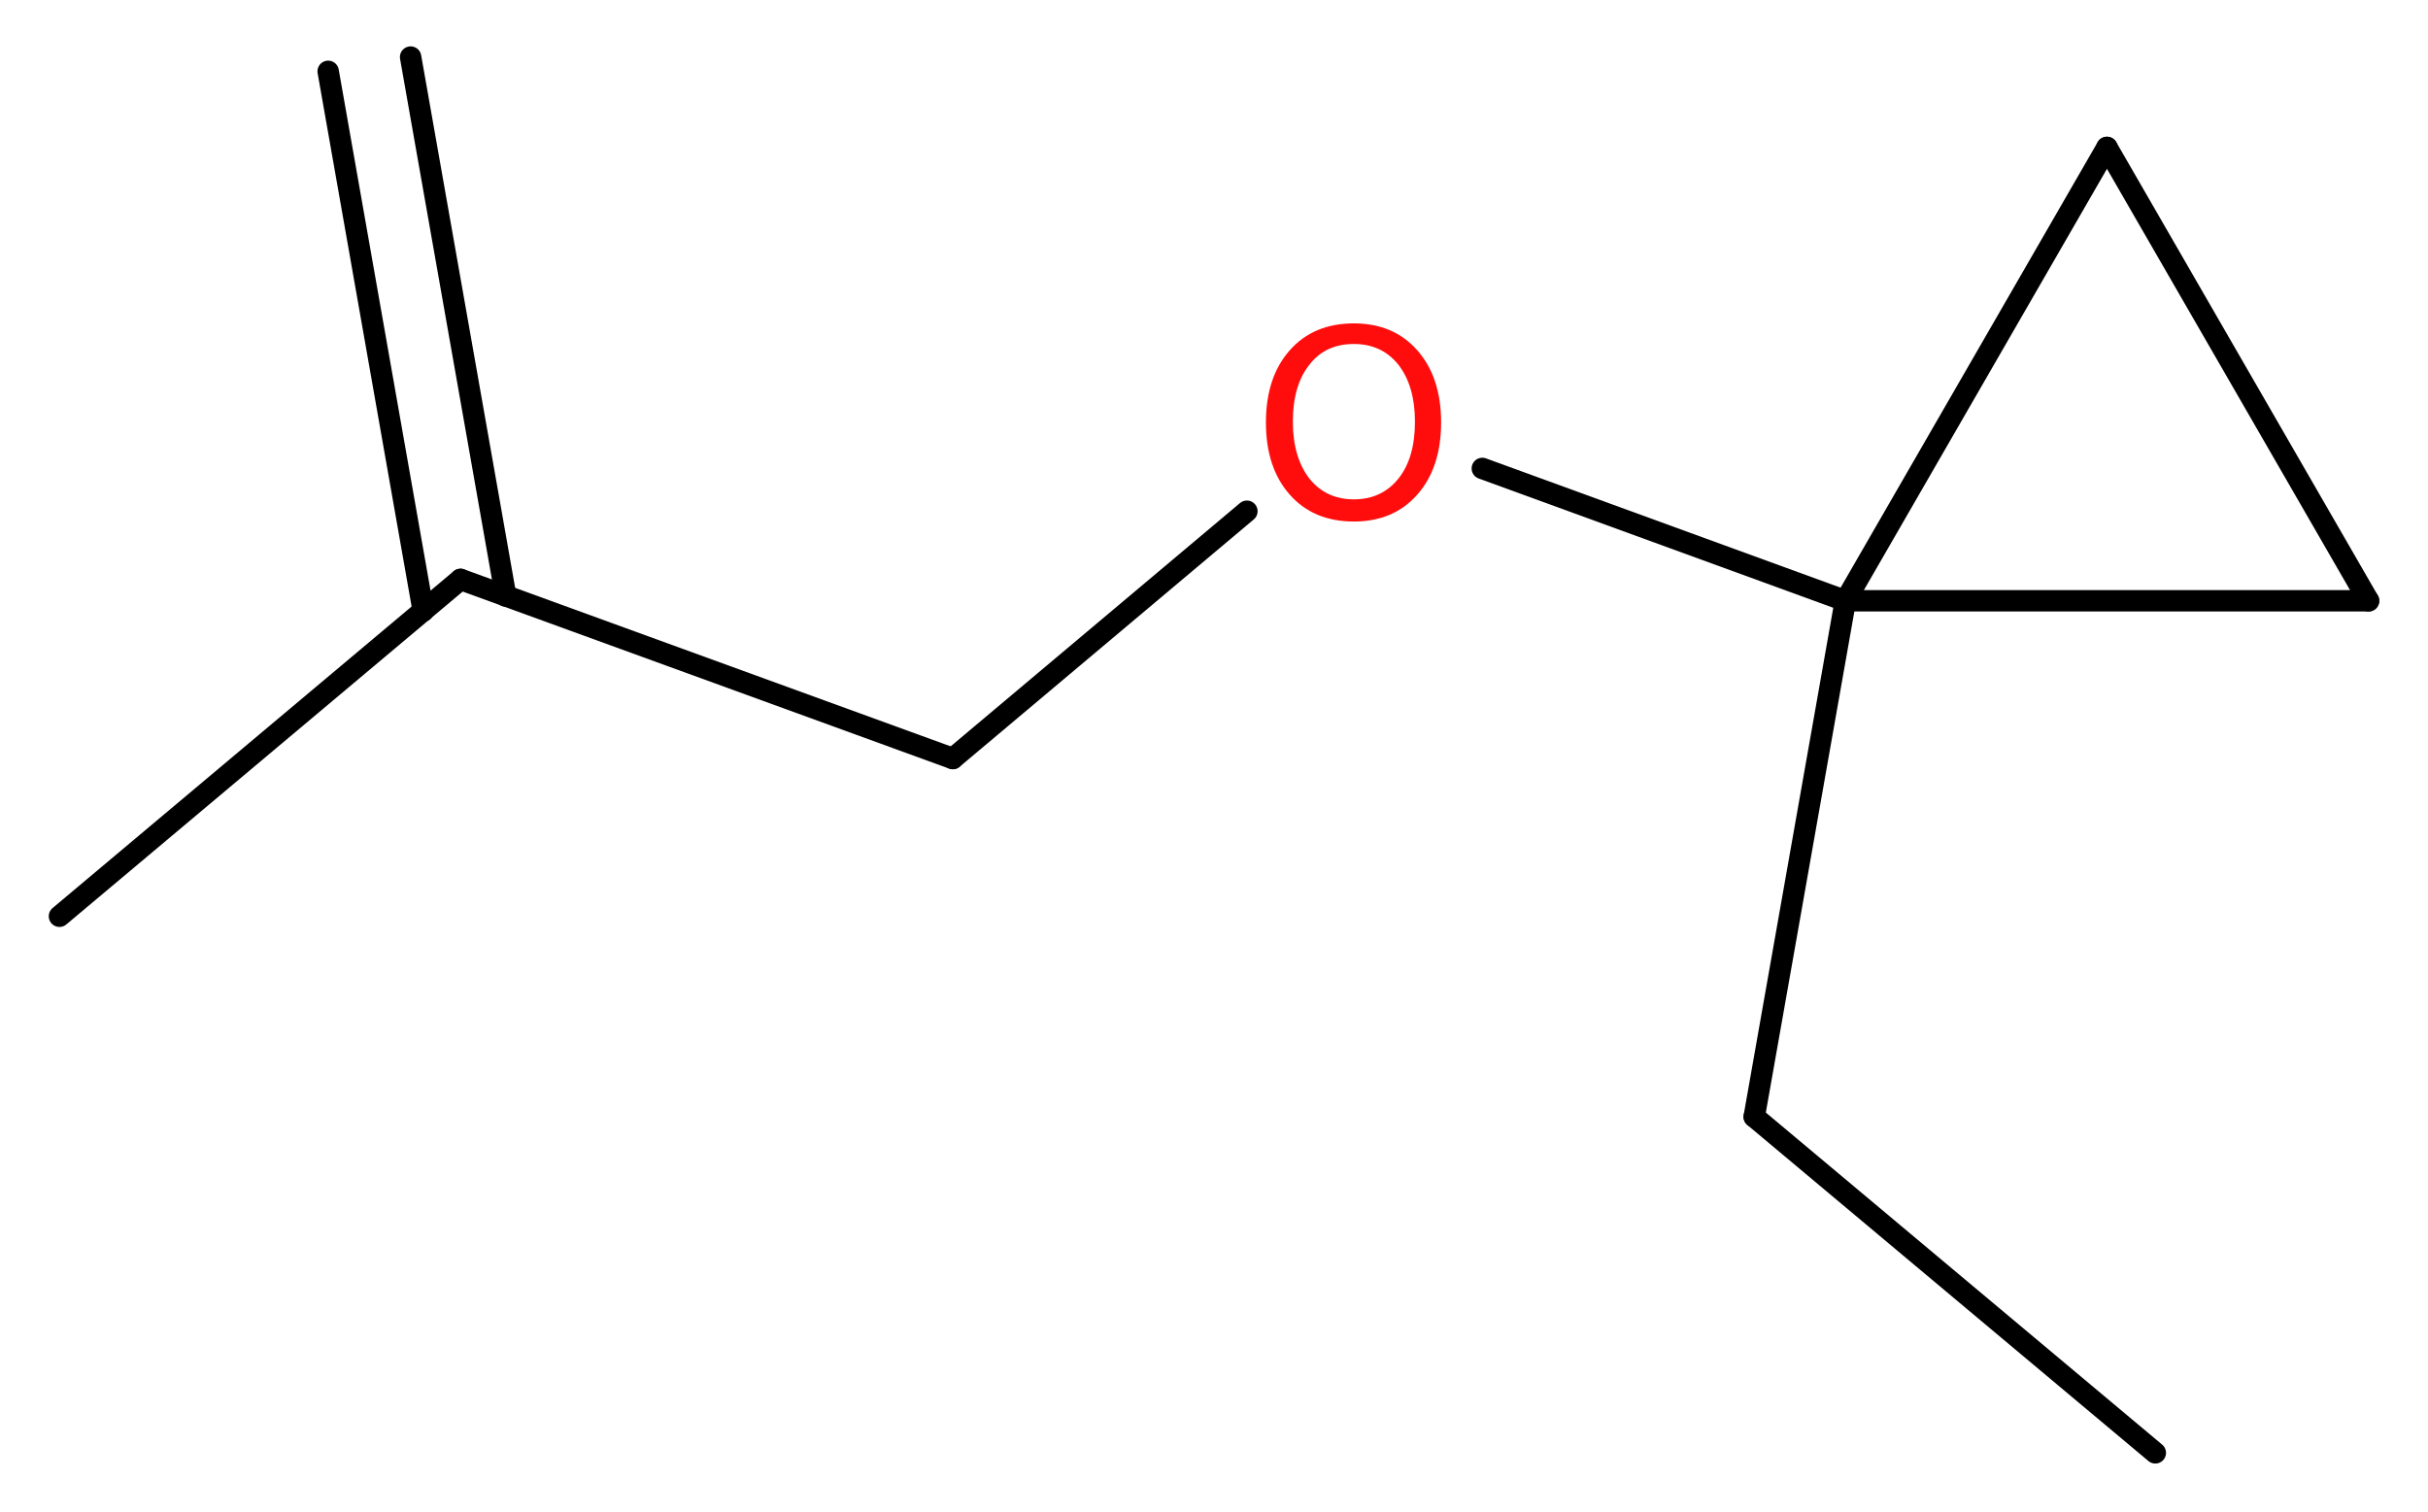 <?xml version='1.0' encoding='UTF-8'?>
<!DOCTYPE svg PUBLIC "-//W3C//DTD SVG 1.1//EN" "http://www.w3.org/Graphics/SVG/1.1/DTD/svg11.dtd">
<svg version='1.2' xmlns='http://www.w3.org/2000/svg' xmlns:xlink='http://www.w3.org/1999/xlink' width='30.63mm' height='19.08mm' viewBox='0 0 30.63 19.08'>
  <desc>Generated by the Chemistry Development Kit (http://github.com/cdk)</desc>
  <g stroke-linecap='round' stroke-linejoin='round' stroke='#000000' stroke-width='.27' fill='#FF0D0D'>
    <rect x='.0' y='.0' width='31.0' height='20.0' fill='#FFFFFF' stroke='none'/>
    <g id='mol1' class='mol'>
      <g id='mol1bnd1' class='bond'>
        <line x1='5.18' y1='.72' x2='6.38' y2='7.52'/>
        <line x1='4.14' y1='.9' x2='5.34' y2='7.71'/>
      </g>
      <line id='mol1bnd2' class='bond' x1='5.81' y1='7.31' x2='.75' y2='11.56'/>
      <line id='mol1bnd3' class='bond' x1='5.81' y1='7.31' x2='12.02' y2='9.57'/>
      <line id='mol1bnd4' class='bond' x1='12.02' y1='9.57' x2='15.73' y2='6.45'/>
      <line id='mol1bnd5' class='bond' x1='18.7' y1='5.91' x2='23.28' y2='7.58'/>
      <line id='mol1bnd6' class='bond' x1='23.28' y1='7.58' x2='22.13' y2='14.09'/>
      <line id='mol1bnd7' class='bond' x1='22.13' y1='14.09' x2='27.19' y2='18.33'/>
      <line id='mol1bnd8' class='bond' x1='23.28' y1='7.58' x2='26.58' y2='1.86'/>
      <line id='mol1bnd9' class='bond' x1='26.58' y1='1.86' x2='29.88' y2='7.58'/>
      <line id='mol1bnd10' class='bond' x1='23.28' y1='7.58' x2='29.88' y2='7.58'/>
      <path id='mol1atm5' class='atom' d='M17.08 4.34q-.36 .0 -.56 .26q-.21 .26 -.21 .72q.0 .45 .21 .72q.21 .26 .56 .26q.35 .0 .56 -.26q.21 -.26 .21 -.72q.0 -.45 -.21 -.72q-.21 -.26 -.56 -.26zM17.08 4.08q.5 .0 .8 .34q.3 .34 .3 .91q.0 .57 -.3 .91q-.3 .34 -.8 .34q-.51 .0 -.81 -.34q-.3 -.34 -.3 -.91q.0 -.57 .3 -.91q.3 -.34 .81 -.34z' stroke='none'/>
    </g>
  </g>
</svg>
